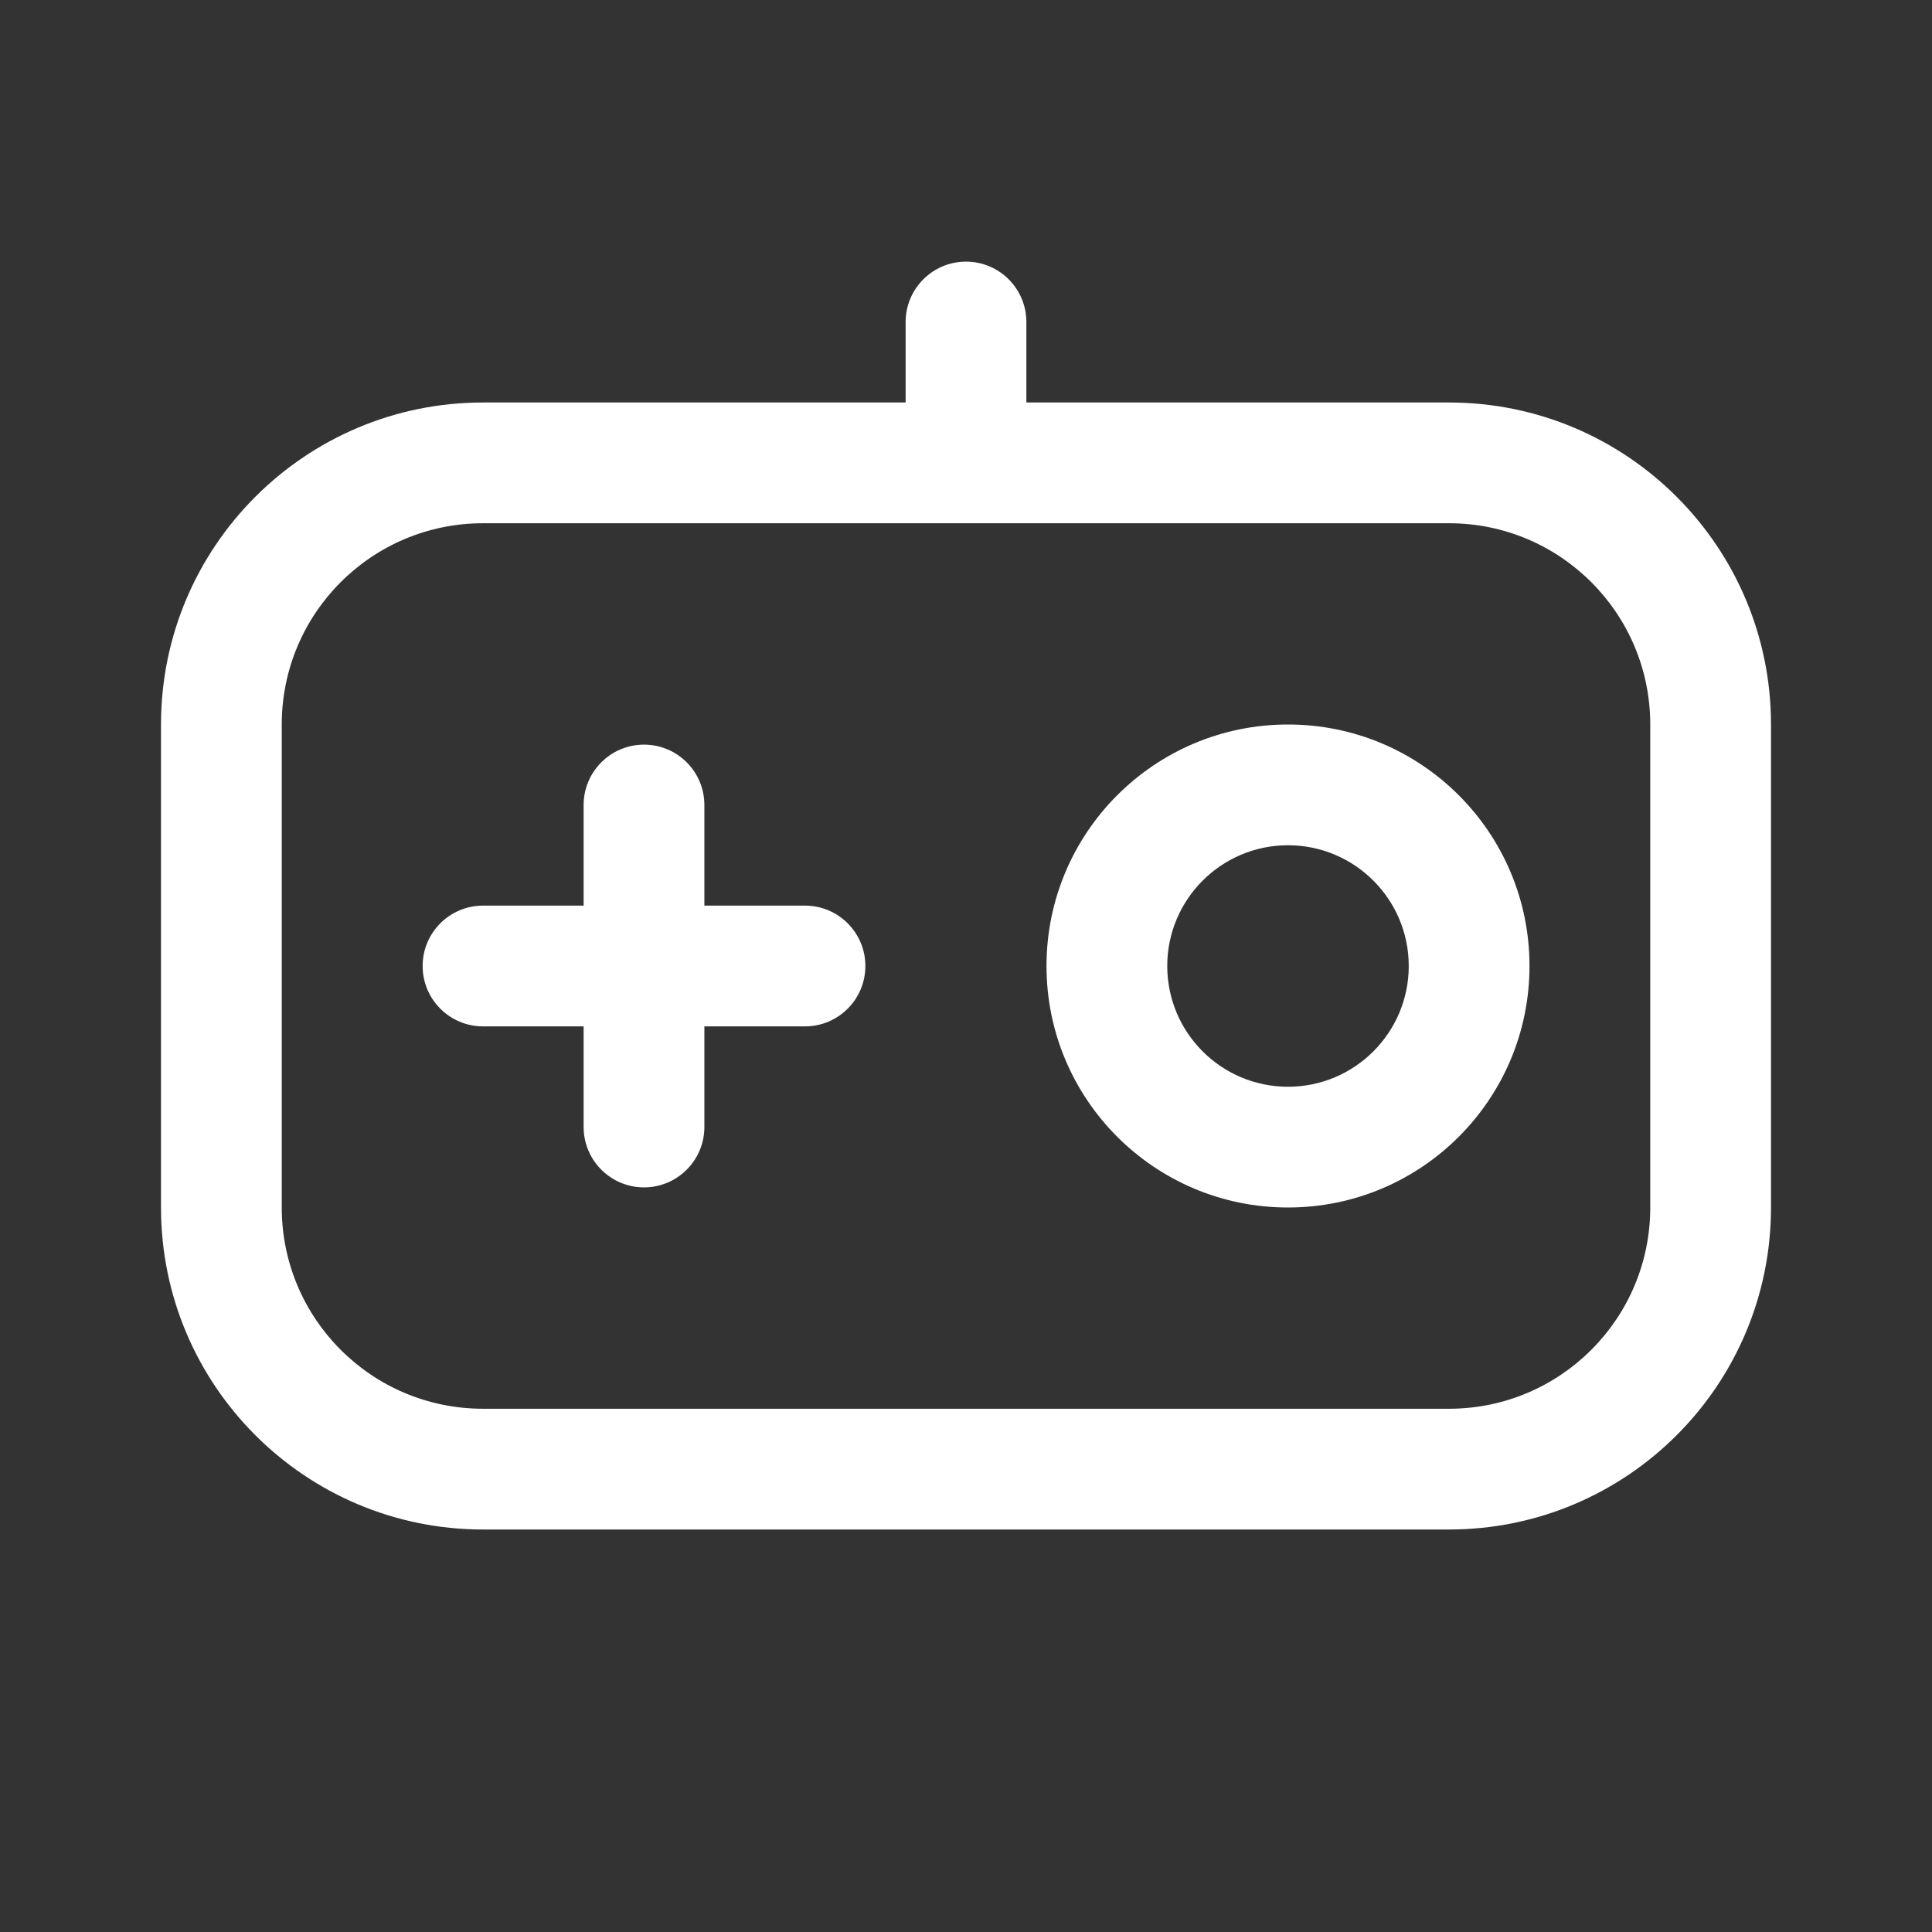 <?xml version="1.0" encoding="UTF-8"?>
<svg width="24px" height="24px" viewBox="0 0 24 24" version="1.1" xmlns="http://www.w3.org/2000/svg" xmlns:xlink="http://www.w3.org/1999/xlink">
    <rect x="0" y="0" width="24" height="24" fill="#333333" stroke="none"/>
    <title>Regular 1.5px/gamepad</title>
    <g id="Regular-1.5px/gamepad" stroke="none" stroke-width="1" fill="none" fill-rule="evenodd">
        <g id="Group" transform="translate(2, 3.25)" fill="#ffffff">
            <path d="M10,0 C10.414,0 10.75,0.336 10.75,0.75 L10.75,0.75 L10.75,1.75 L16,1.75 C18.209,1.75 20,3.541 20,5.75 L20,5.75 L20,11.75 C20,13.959 18.209,15.75 16,15.75 L16,15.75 L4,15.75 C1.791,15.75 0,13.959 0,11.75 L0,11.75 L0,5.75 C0,3.541 1.791,1.75 4,1.75 L4,1.75 L9.25,1.75 L9.25,0.75 C9.25,0.336 9.586,0 10,0 Z M16,3.25 L4,3.25 C2.619,3.25 1.5,4.369 1.5,5.75 L1.5,5.75 L1.5,11.75 C1.5,13.131 2.619,14.25 4,14.25 L4,14.25 L16,14.25 C17.381,14.25 18.5,13.131 18.5,11.75 L18.5,11.75 L18.5,5.75 C18.5,4.369 17.381,3.25 16,3.25 L16,3.25 Z" id="Combined-Shape"></path>
            <path d="M6,6 C5.586,6 5.25,6.336 5.25,6.75 L5.25,8 L4,8 C3.586,8 3.25,8.336 3.25,8.75 C3.25,9.164 3.586,9.5 4,9.5 L5.25,9.5 L5.25,10.75 C5.25,11.164 5.586,11.5 6,11.5 C6.414,11.5 6.75,11.164 6.75,10.75 L6.75,9.5 L8,9.5 C8.414,9.5 8.75,9.164 8.75,8.75 C8.75,8.336 8.414,8 8,8 L6.75,8 L6.75,6.75 C6.75,6.336 6.414,6 6,6 Z" id="Union" fill-rule="nonzero"></path>
            <path d="M14,5.75 C15.657,5.75 17,7.093 17,8.75 C17,10.407 15.657,11.75 14,11.75 C12.343,11.75 11,10.407 11,8.75 C11,7.093 12.343,5.75 14,5.75 Z M14,7.25 C13.172,7.25 12.5,7.922 12.5,8.75 C12.5,9.578 13.172,10.25 14,10.25 C14.828,10.25 15.5,9.578 15.5,8.75 C15.5,7.922 14.828,7.25 14,7.25 Z" id="Combined-Shape"></path>
        </g>
    </g>
</svg>
